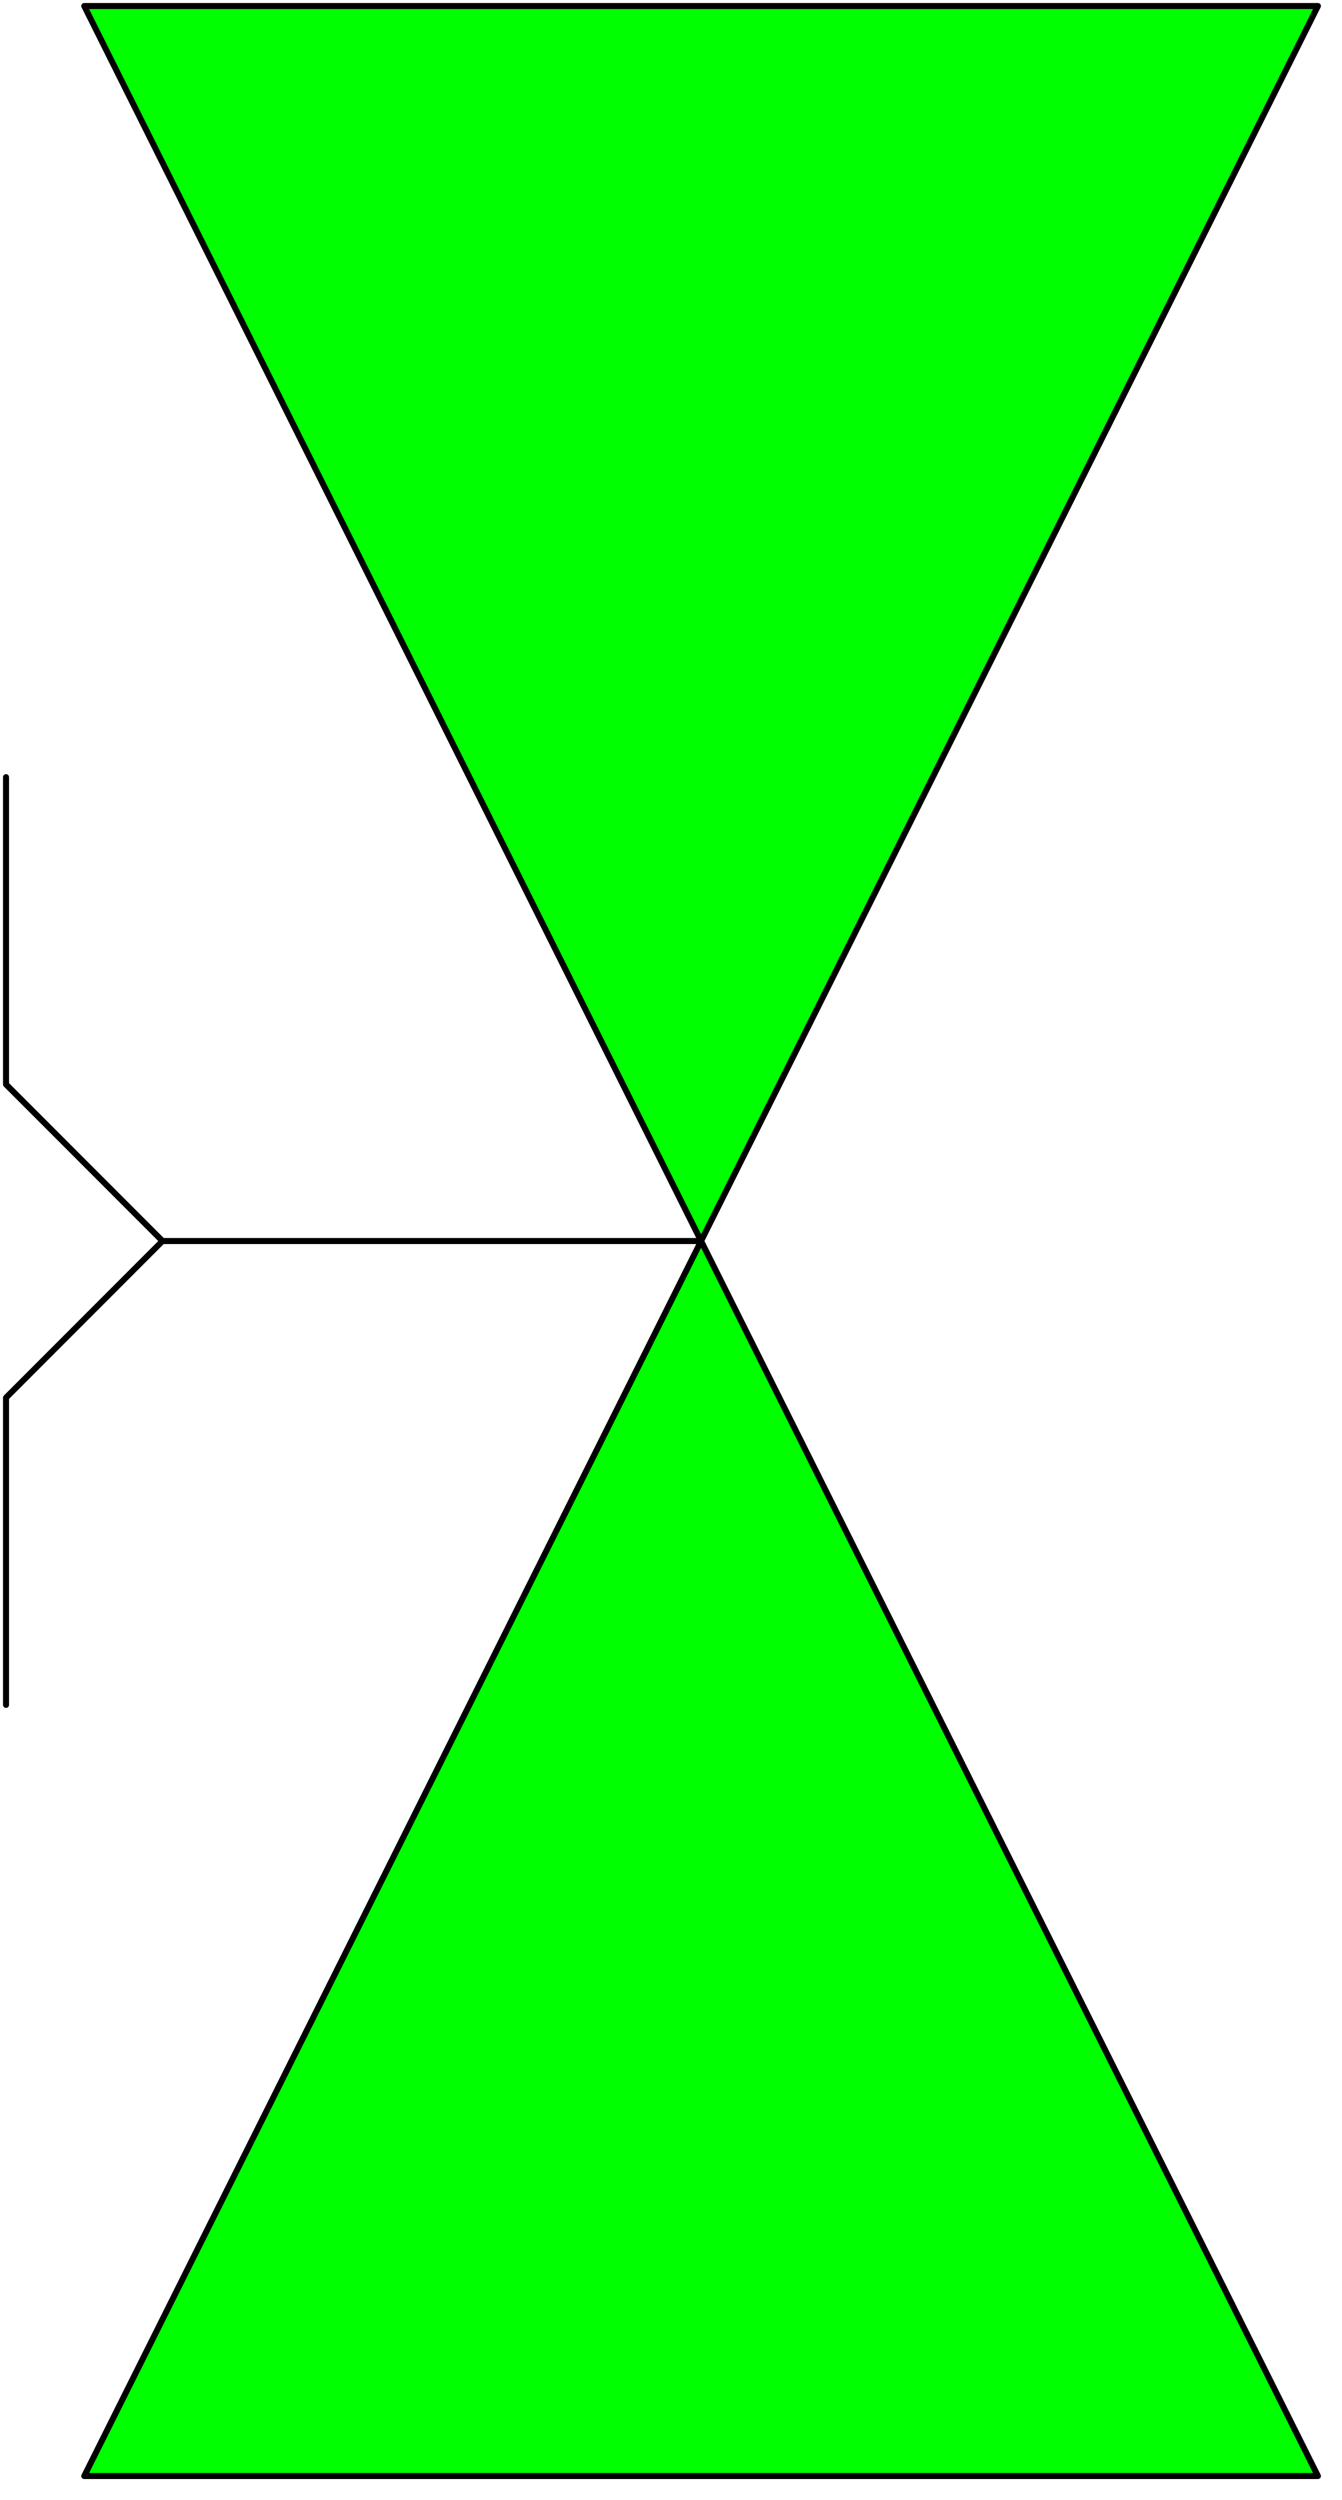 <svg xmlns="http://www.w3.org/2000/svg" width="71.333" height="132.8" fill-rule="evenodd" stroke-linecap="round" preserveAspectRatio="none" viewBox="0 0 223 415"><style>.pen0{stroke:#000;stroke-width:1;stroke-linejoin:round}</style><path fill="none" d="M1 129v51l26 26-26 26v51" class="pen0"/><path d="M14 1h205L14 411h205L14 1z" class="pen0" style="fill:#0f0"/><path fill="none" d="M27 206h89" class="pen0"/></svg>
